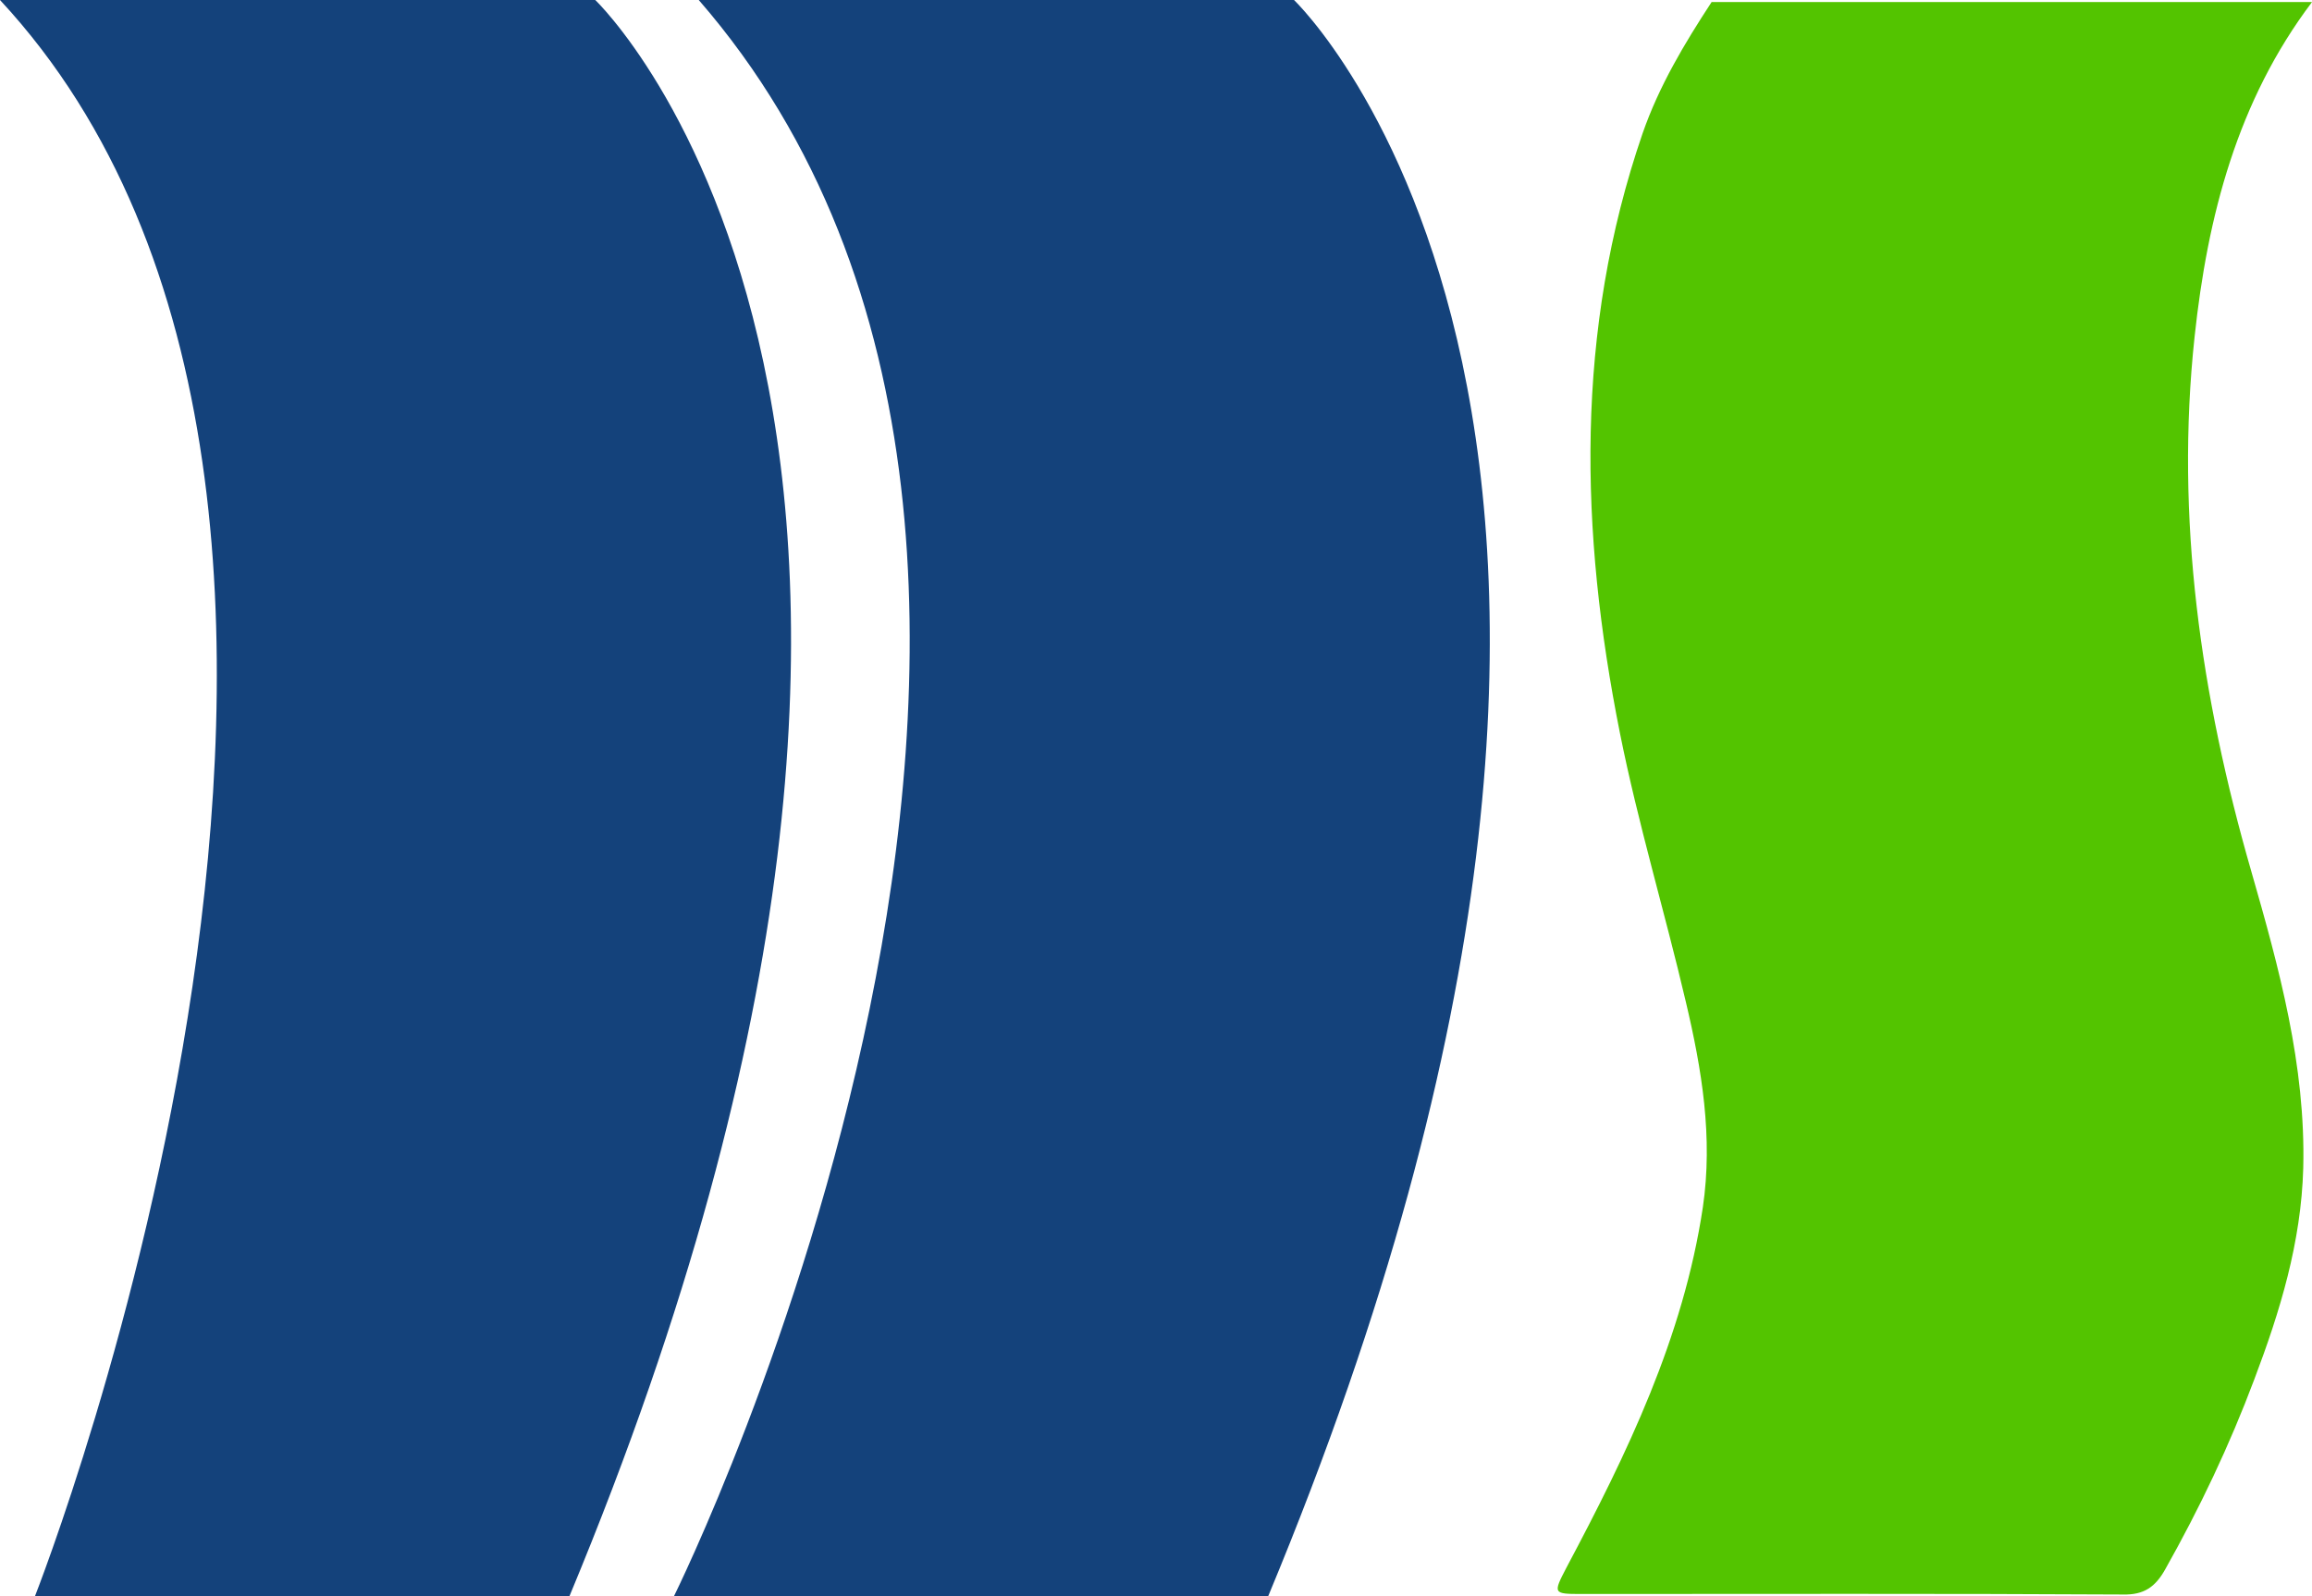 <?xml version="1.0" encoding="utf-8"?>
<!-- Generator: Adobe Illustrator 26.5.0, SVG Export Plug-In . SVG Version: 6.00 Build 0)  -->
<svg version="1.1" id="Livello_1" xmlns="http://www.w3.org/2000/svg" xmlns:xlink="http://www.w3.org/1999/xlink" x="0px" y="0px"
	 viewBox="0 0 449 310" style="enable-background:new 0 0 449 310;" xml:space="preserve">
<style type="text/css">
	.st0{fill:#53C400;}
	.st1{fill:#14427B;}
</style>
<g>
	<path class="st0" d="M449,0.4c-14.5,19.2-20.3,41.6-22.8,65c-3.8,35.3,1.2,69.8,11,103.8c5.4,18.8,10.6,37.7,10.1,57.7
		c-0.4,14.4-4.5,27.8-9.5,41c-4.8,12.8-10.6,25-17.3,36.9c-1.9,3.4-4.1,5-8.2,4.9c-35.1-0.2-70.1-0.1-105.2-0.1
		c-5.5,0-5.5-0.1-2.9-5.1c11.8-22.2,22.7-44.7,26.5-70c2-13.6-0.2-26.8-3.3-39.9c-4.1-17.5-9.3-34.7-12.8-52.2
		c-7.8-39.1-8.8-78.1,4.4-116.5c3.2-9.2,8.1-17.4,13.4-25.5C371.2,0.4,410.1,0.4,449,0.4z"/>
	<path class="st1" d="M0,0h115.6c0,0,88.8,84.5-5,310C9,310,6.8,310,6.8,310S90.6,97.6,0,0z"/>
	<path class="st1" d="M135.7,0h115.6c0,0,88.8,84.5-5,310c-101.6,0-115.4,0-115.4,0S230.6,109.2,135.7,0z"/>
</g>
</svg>
